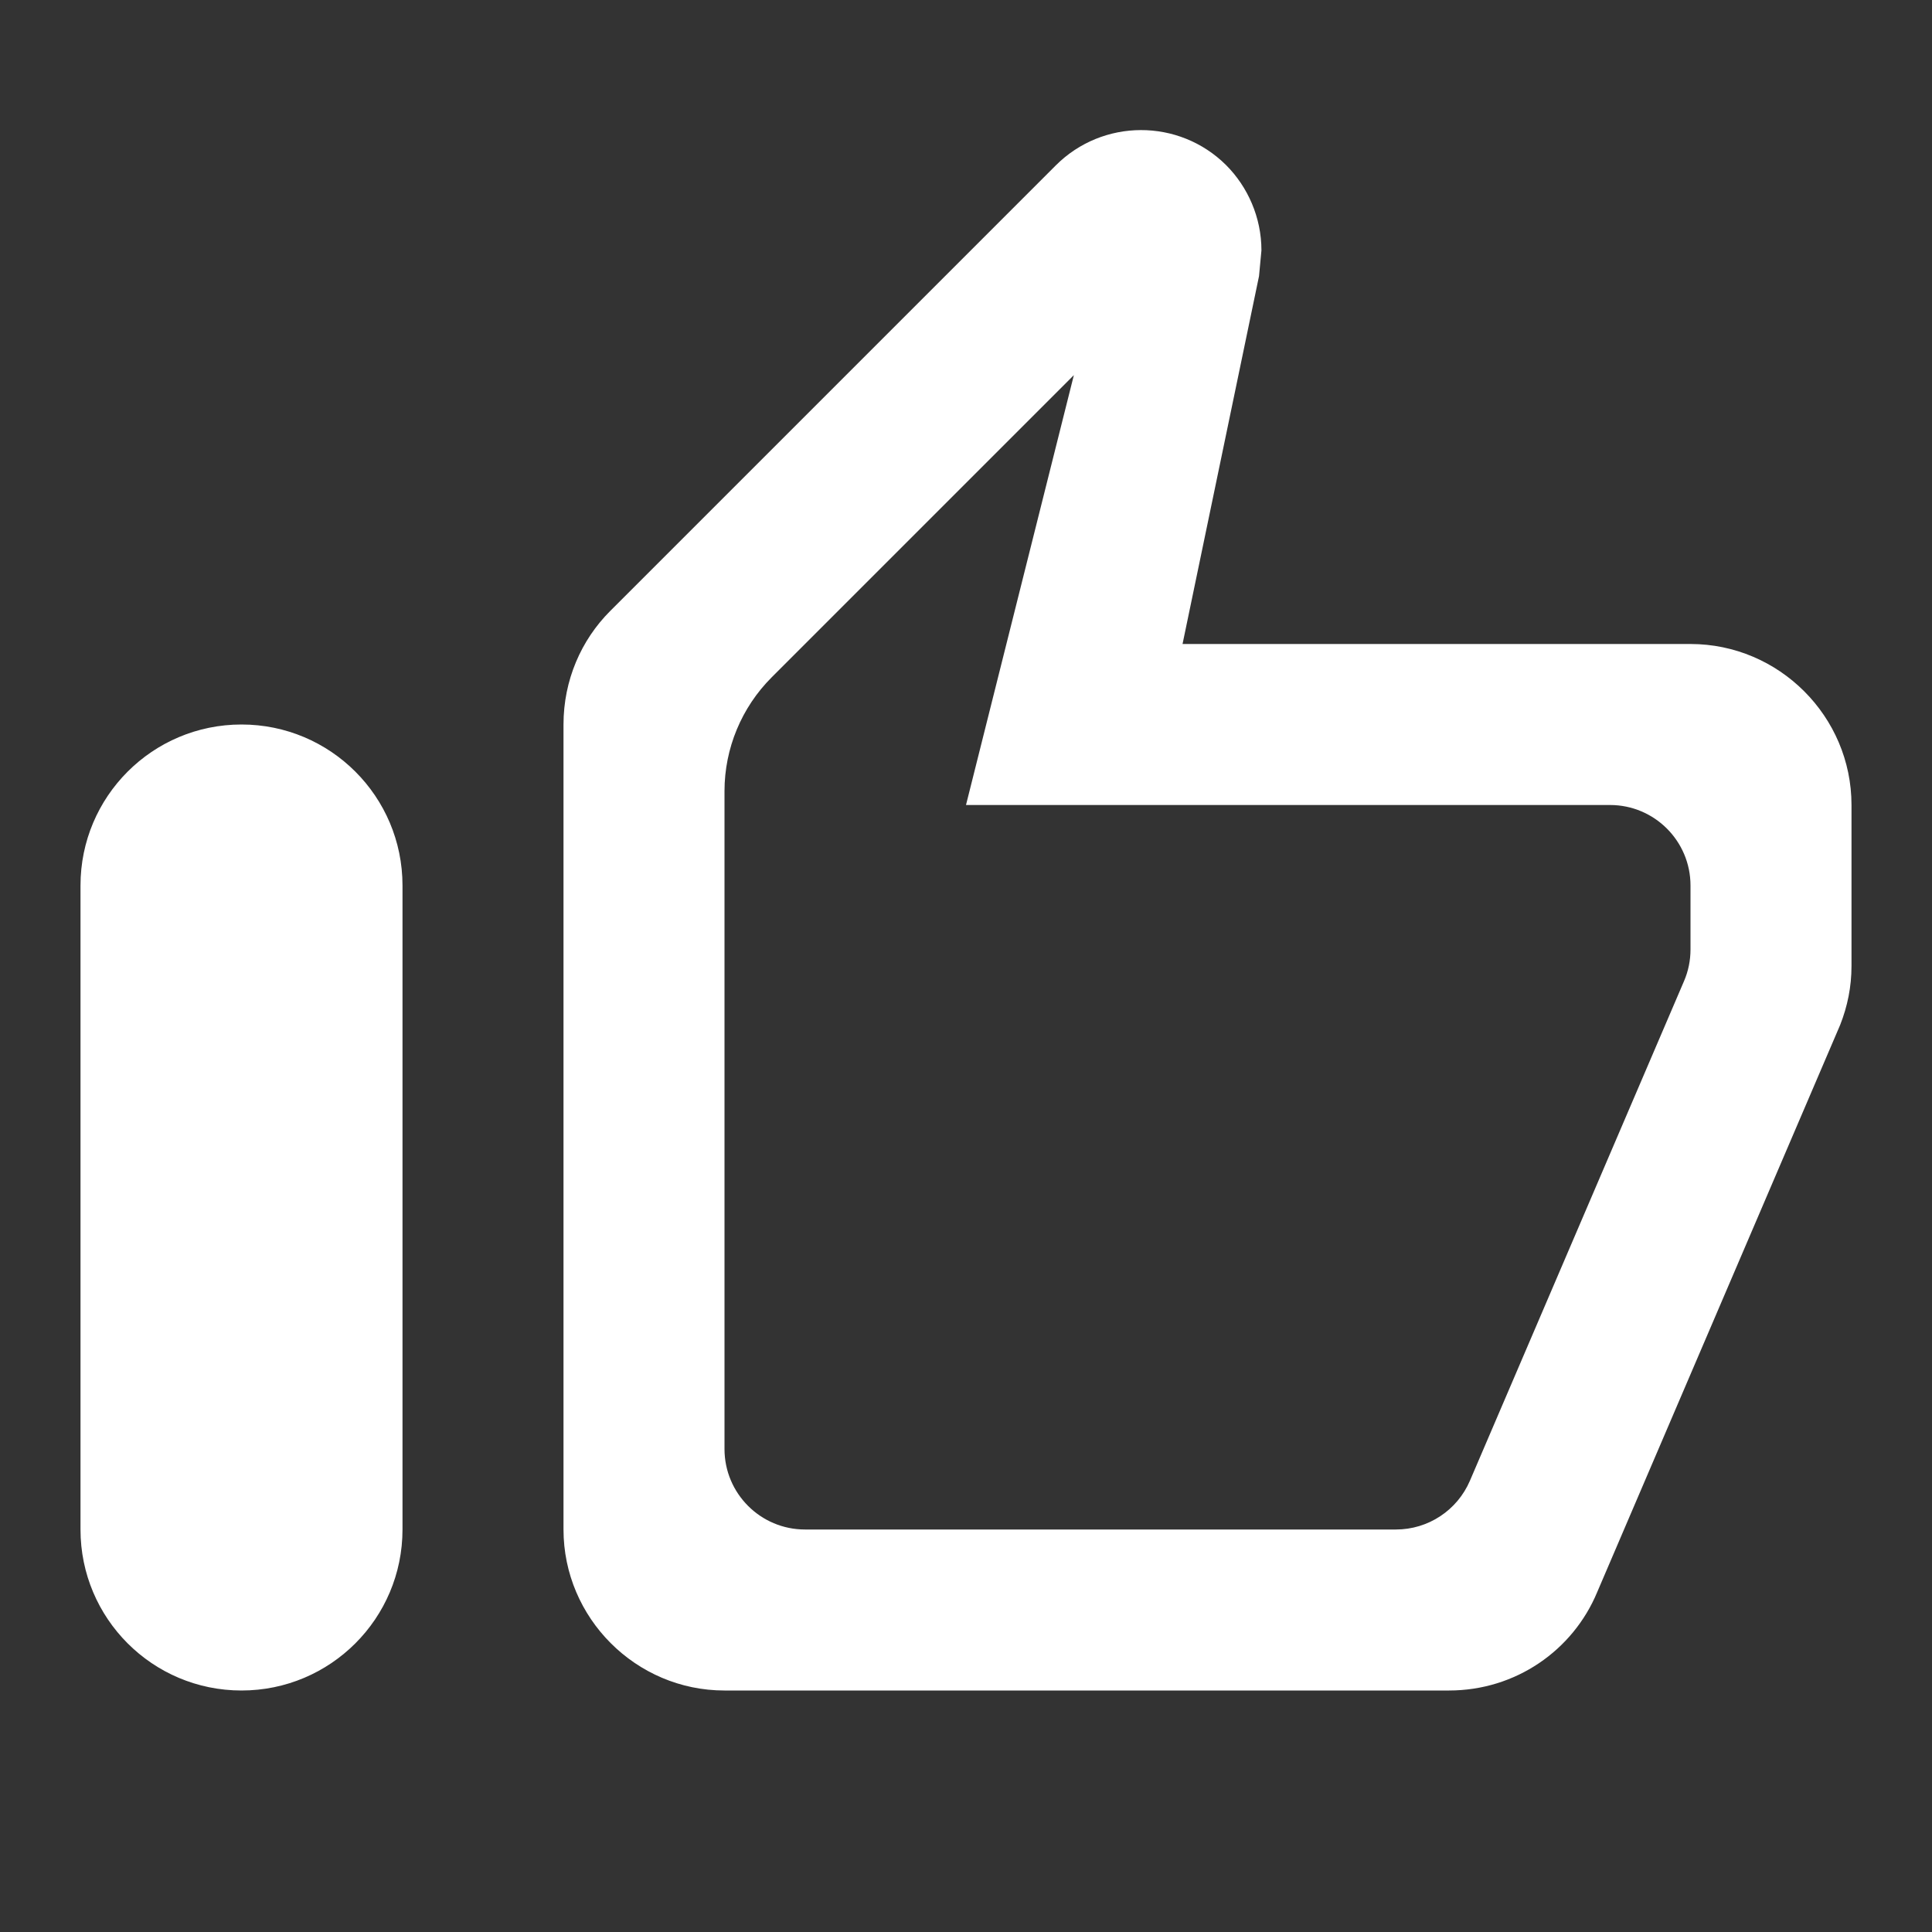 <svg width="24" height="24" viewBox="0 0 24 24" fill="none" xmlns="http://www.w3.org/2000/svg">
<rect x="0" y="0" width="24" height="24" fill="#333333" stroke="none"/>
<path d="M9 21H18C18.83 21 19.54 20.5 19.84 19.78L22.86 12.73C22.95 12.5 23 12.26 23 12V10C23 8.9 22.1 8 21 8H14.69L15.64 3.43L15.67 3.11C15.67 2.7 15.5 2.32 15.23 2.05V2.05C14.644 1.469 13.698 1.472 13.115 2.055L7.58 7.59C7.22 7.95 7 8.45 7 9V19C7 20.1 7.9 21 9 21ZM9 9.828C9 9.298 9.211 8.789 9.586 8.414L13.34 4.66L12 10H20C20.552 10 21 10.448 21 11V11.795C21 11.93 20.973 12.064 20.919 12.189L18.26 18.394C18.102 18.762 17.741 19 17.341 19H10C9.448 19 9 18.552 9 18V9.828ZM1 11C1 9.895 1.895 9 3 9V9C4.105 9 5 9.895 5 11V19C5 20.105 4.105 21 3 21V21C1.895 21 1 20.105 1 19V11Z" fill="white"/>
</svg>
